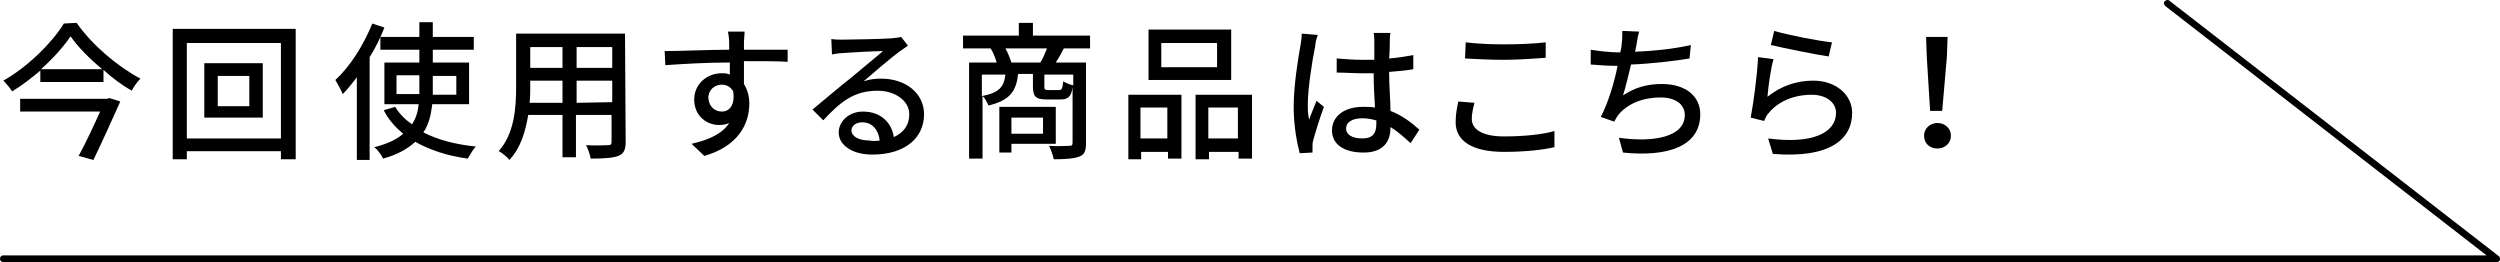 <?xml version="1.0" encoding="utf-8"?>
<!-- Generator: Adobe Illustrator 23.0.2, SVG Export Plug-In . SVG Version: 6.00 Build 0)  -->
<svg version="1.1" id="レイヤー_1" xmlns="http://www.w3.org/2000/svg" xmlns:xlink="http://www.w3.org/1999/xlink" x="0px"
	 y="0px" viewBox="0 0 372 39" width="372" height="39" style="enable-background:new 0 0 372 39;" xml:space="preserve">
<path d="M371.5,39H0.5C0.2,39,0,38.8,0,38.5S0.2,38,0.5,38H370L322.2,0.9c-0.2-0.2-0.3-0.5-0.1-0.7c0.2-0.2,0.5-0.3,0.7-0.1l49,38
	c0.2,0.1,0.2,0.4,0.2,0.6C371.9,38.9,371.7,39,371.5,39z"/>
<g>
	<path d="M11.4,3.4c2.3,3.3,6.1,6.5,9.5,8.3c-0.5,0.5-1,1.2-1.3,1.8c-1.4-0.8-2.9-1.9-4.2-3.1v1.8H6v-1.7c-1.3,1.1-2.7,2.2-4.2,3.1
		c-0.3-0.5-0.9-1.2-1.3-1.6c3.7-2.1,7.3-5.7,9-8.5L11.4,3.4L11.4,3.4z M16.3,14.6l1.6,0.5c-1.1,2.5-2.7,6-4,8.7l-2.2-0.6
		c1.1-2,2.3-4.6,3.2-6.6H3v-1.9h12.9L16.3,14.6z M15.2,10.3c-1.9-1.6-3.6-3.3-4.7-4.9c-1,1.5-2.6,3.3-4.4,4.9H15.2z"/>
	<path d="M44,4.3v19.4h-2.2v-1.2h-14v1.2h-2.1V4.3C25.7,4.3,44,4.3,44,4.3z M41.8,20.6V6.4h-14v14.2H41.8z M39.1,9.4v8.1h-8.7V9.4
		H39.1z M37.1,11.3h-4.7v4.5h4.7V11.3z"/>
	<path d="M57.2,4.1c-0.6,1.5-1.3,3-2.2,4.4v15.3h-1.9V11.5c-0.7,0.9-1.4,1.8-2.1,2.5c-0.2-0.5-0.8-1.6-1.1-2.1
		c2.2-2,4.2-5.2,5.5-8.4L57.2,4.1z M64.3,15.7c-0.2,1.5-0.5,2.8-1.3,4c2.1,1.1,4.8,1.8,7.8,2.1c-0.4,0.4-0.9,1.3-1.2,1.8
		c-3-0.4-5.7-1.3-7.8-2.5c-1.1,1-2.6,1.9-4.8,2.5c-0.2-0.5-0.8-1.3-1.3-1.7c2-0.5,3.4-1.2,4.3-2c-1.2-1-2.2-2.1-2.9-3.5l1.7-0.5
		c0.6,1,1.5,1.9,2.5,2.6c0.6-0.9,0.9-1.9,1-3h-5.1V9.3h5.2V7.4h-5.8V5.5h5.8V3.3h2v2.2h6.1v1.9h-6.1v1.9h5.4v6.2h-5.5V15.7z
		 M62.4,14v-0.7v-2.1H59V14H62.4z M64.4,11.3v2.1c0,0.2,0,0.5,0,0.7h3.5v-2.8H64.4z"/>
	<path d="M93.1,21.1c0,1.2-0.3,1.8-1.1,2.1c-0.8,0.3-2.1,0.4-4.1,0.4c-0.1-0.5-0.4-1.5-0.7-2c1.4,0.1,2.9,0,3.3,0S91,21.5,91,21
		v-3.9h-5.3v6.3h-2v-6.3h-5.1c-0.4,2.4-1.1,4.9-2.8,6.7c-0.3-0.4-1.1-1.1-1.6-1.3c2.4-2.7,2.6-6.6,2.6-9.7V5H93L93.1,21.1L93.1,21.1
		z M83.7,15.2V12h-4.8v0.9c0,0.7,0,1.6-0.1,2.4h4.9V15.2z M78.9,7v3.1h4.8V7H78.9z M91.1,7h-5.3v3.1h5.3V7z M91.1,15.2V12h-5.3v3.3
		L91.1,15.2L91.1,15.2z"/>
	<path d="M117.2,9.2c-1.3-0.1-3.3-0.1-6.5-0.1c0,1.2,0,2.4,0,3.4c0.5,0.8,0.8,1.8,0.8,2.9c0,2.9-1.5,6.3-6.7,7.8l-1.9-1.8
		c2.6-0.6,4.6-1.5,5.6-3.1c-0.4,0.2-0.9,0.3-1.5,0.3c-1.8,0-3.7-1.3-3.7-3.8c0-2.3,1.9-3.9,4.1-3.9c0.4,0,0.8,0,1.2,0.2V9.3
		c-3.3,0-6.9,0.2-9.6,0.4l-0.1-2.1c2.5,0,6.5-0.2,9.6-0.2c0-0.5,0-0.9,0-1.1c0-0.5-0.1-1.3-0.2-1.6h2.5c0,0.3-0.1,1.3-0.1,1.6
		s0,0.6,0,1.1h6.5L117.2,9.2z M107.4,16.6c1.1,0,2-0.9,1.7-3c-0.4-0.7-1-1-1.7-1c-1,0-2,0.7-2,2C105.5,15.9,106.4,16.6,107.4,16.6z"
		/>
	<path d="M135.1,6.8c-0.4,0.3-0.9,0.6-1.3,0.9c-1.1,0.8-3.8,3.1-5.3,4.4c0.9-0.3,1.7-0.4,2.6-0.4c3.7,0,6.4,2.2,6.4,5.3
		c0,3.5-2.8,6-7.7,6c-3,0-5-1.4-5-3.3c0-1.6,1.5-3.1,3.6-3.1c2.7,0,4.3,1.7,4.6,3.8c1.5-0.7,2.3-1.8,2.3-3.4c0-2-2.1-3.5-4.7-3.5
		c-3.5,0-5.5,1.6-8.1,4.4l-1.6-1.6c1.7-1.4,4.4-3.7,5.7-4.7c1.2-1,3.7-3.1,4.8-4c-1.1,0-4.9,0.2-6,0.3c-0.5,0-1.1,0.1-1.6,0.2
		l-0.1-2.3c0.5,0.1,1.2,0.1,1.7,0.1c1.1,0,6.1-0.1,7.3-0.2c0.7-0.1,1.1-0.1,1.4-0.2L135.1,6.8z M130.9,20.9
		c-0.2-1.6-1.1-2.7-2.6-2.7c-0.9,0-1.6,0.5-1.6,1.2c0,0.9,1.1,1.5,2.6,1.5C129.9,21,130.4,21,130.9,20.9z"/>
	<path d="M158.3,7.2c-0.4,0.8-0.8,1.5-1.2,2.1h4.5v12c0,1.1-0.2,1.7-1,2s-2,0.4-3.8,0.4c-0.1-0.5-0.4-1.4-0.7-2c1.3,0.1,2.6,0,3,0
		s0.5-0.1,0.5-0.5V13c-0.2,1.4-0.7,1.8-1.8,1.8h-2c-1.7,0-2.1-0.4-2.1-2V11h-2.2c-0.3,2.6-1.2,3.9-4.4,4.7c-0.2-0.4-0.5-1.1-0.9-1.4
		v9.3h-2V9.3h4.1c-0.2-0.7-0.5-1.5-0.9-2.1h-4.1V5.3h8.3V3.4h2.1v1.9h8.5v1.9H158.3z M146.1,14.3c2.6-0.5,3.3-1.4,3.5-3.2h-3.5V14.3
		z M150.5,21.4v1.3h-1.8v-6.8h8.4v5.5H150.5z M154.8,9.3c0.4-0.6,0.7-1.4,1-2.1h-6.2c0.4,0.7,0.7,1.5,0.9,2.1H154.8z M150.5,17.5
		v2.4h4.7v-2.4H150.5z M159.6,11.1h-4.2v1.8c0,0.4,0.1,0.5,0.6,0.5h1.6c0.4,0,0.5-0.2,0.6-1.3c0.3,0.2,1,0.5,1.5,0.6v-1.6H159.6z"/>
	<path d="M167.8,14.1h8v9.5h-2v-1h-4v1.1h-1.9v-9.6H167.8z M169.7,16v4.6h4V16H169.7z M183.2,11.9h-12.3V4.4h12.3V11.9z M181.1,6.4
		h-8.3V10h8.3V6.4z M186.3,14.1v9.5h-2v-1h-4.4v1.1h-2v-9.6H186.3z M184.2,20.6V16h-4.4v4.6H184.2z"/>
	<path d="M196.1,5.2c-0.2,0.4-0.4,1.3-0.4,1.7c-0.4,1.8-1.1,6.3-1.1,8.6c0,0.8,0,1.5,0.2,2.3c0.3-0.9,0.8-2,1.1-2.8l1.1,0.9
		c-0.6,1.6-1.3,3.9-1.6,5c-0.1,0.3-0.1,0.7-0.1,1c0,0.2,0,0.5,0,0.8l-1.9,0.1c-0.4-1.5-0.9-4-0.9-6.9c0-3.3,0.7-7.4,1-9.1
		c0.1-0.5,0.2-1.2,0.2-1.8L196.1,5.2z M209.9,21.3c-1-0.9-2-1.8-3-2.4V19c0,2-1,3.7-4,3.7c-2.9,0-4.7-1.2-4.7-3.3
		c0-2,1.7-3.5,4.6-3.5c0.6,0,1.2,0,1.8,0.1c-0.1-1.5-0.2-3.4-0.2-5.1c-0.6,0-1.2,0-1.8,0c-1.3,0-2.4-0.1-3.7-0.1V8.7
		c1.3,0.1,2.5,0.2,3.8,0.2c0.6,0,1.2,0,1.8,0c0-1.1,0-2,0-2.6c0-0.4,0-1-0.1-1.4h2.5c-0.1,0.4-0.1,0.9-0.1,1.3c0,0.5,0,1.5-0.1,2.5
		c1.3-0.1,2.5-0.3,3.6-0.5v2.1c-1.1,0.2-2.4,0.3-3.6,0.4c0,2.2,0.2,4.1,0.2,5.8c1.8,0.7,3.2,1.8,4.3,2.8L209.9,21.3z M204.7,17.9
		c-0.7-0.2-1.3-0.3-2-0.3c-1.5,0-2.4,0.6-2.4,1.5c0,1,1,1.5,2.4,1.5c1.6,0,2.1-0.8,2.1-2.2v-0.5H204.7z"/>
	<path d="M219.4,15.3c-0.2,0.8-0.4,1.6-0.4,2.4c0,1.5,1.5,2.6,4.8,2.6c3,0,5.8-0.3,7.5-0.8v2.4c-1.7,0.4-4.4,0.7-7.5,0.7
		c-4.7,0-7.2-1.6-7.2-4.4c0-1.2,0.2-2.2,0.4-3.1L219.4,15.3z M218.1,6.3c1.6,0.2,3.6,0.3,5.8,0.3c2.1,0,4.4-0.1,6.1-0.3v2.3
		c-1.5,0.1-4,0.3-6.1,0.3c-2.2,0-4.1-0.1-5.9-0.2L218.1,6.3L218.1,6.3z"/>
	<path d="M251.4,8.7c-2.4,0.4-5.9,0.8-8.7,0.9c-0.4,1.6-0.8,3.4-1.2,4.6c1.8-1.2,3.6-1.7,5.8-1.7c3.5,0,5.7,1.8,5.7,4.5
		c0,4.7-4.7,6.4-11.5,5.7l-0.6-2.2c4.9,0.7,9.8,0,9.8-3.4c0-1.5-1.3-2.6-3.6-2.6c-2.6,0-4.9,0.9-6.3,2.6c-0.2,0.3-0.4,0.6-0.6,1
		l-2-0.7c1.1-2.1,2-5.1,2.5-7.6c-1.4,0-2.8-0.1-4-0.2V7.4c1.3,0.2,2.9,0.4,4.3,0.4h0.1c0.1-0.5,0.2-0.9,0.2-1.2
		c0.1-0.8,0.1-1.3,0.1-2l2.5,0.1c-0.2,0.7-0.3,1.4-0.4,2l-0.2,1c2.6-0.1,5.7-0.4,8.3-1L251.4,8.7z"/>
	<path d="M263,14.4c2-1.6,4.3-2.4,6.8-2.4c3.5,0,5.8,2.2,5.8,4.8c0,3.9-3.3,6.8-11.8,6.1l-0.7-2.3c6.7,0.9,10.1-0.9,10.1-3.8
		c0-1.6-1.5-2.7-3.6-2.7c-2.7,0-5,1-6.4,2.7c-0.4,0.4-0.5,0.8-0.7,1.2l-2-0.5c0.4-2,1-6.5,1.1-9l2.3,0.3
		C263.5,10.1,263.1,13,263,14.4z M264,4.6c2,0.6,6.6,1.5,8.6,1.7l-0.5,2.1c-2.1-0.3-6.9-1.3-8.6-1.7L264,4.6z"/>
	<path d="M286.3,20.2c0-1.1,0.9-1.9,2-1.9s2,0.8,2,1.9c0,1.1-0.9,1.9-2,1.9C287.2,22.1,286.3,21.4,286.3,20.2z M286.7,8.4l-0.1-2.9
		h3.2l-0.1,2.9l-0.7,8.1h-1.8L286.7,8.4z"/>
</g>
</svg>
